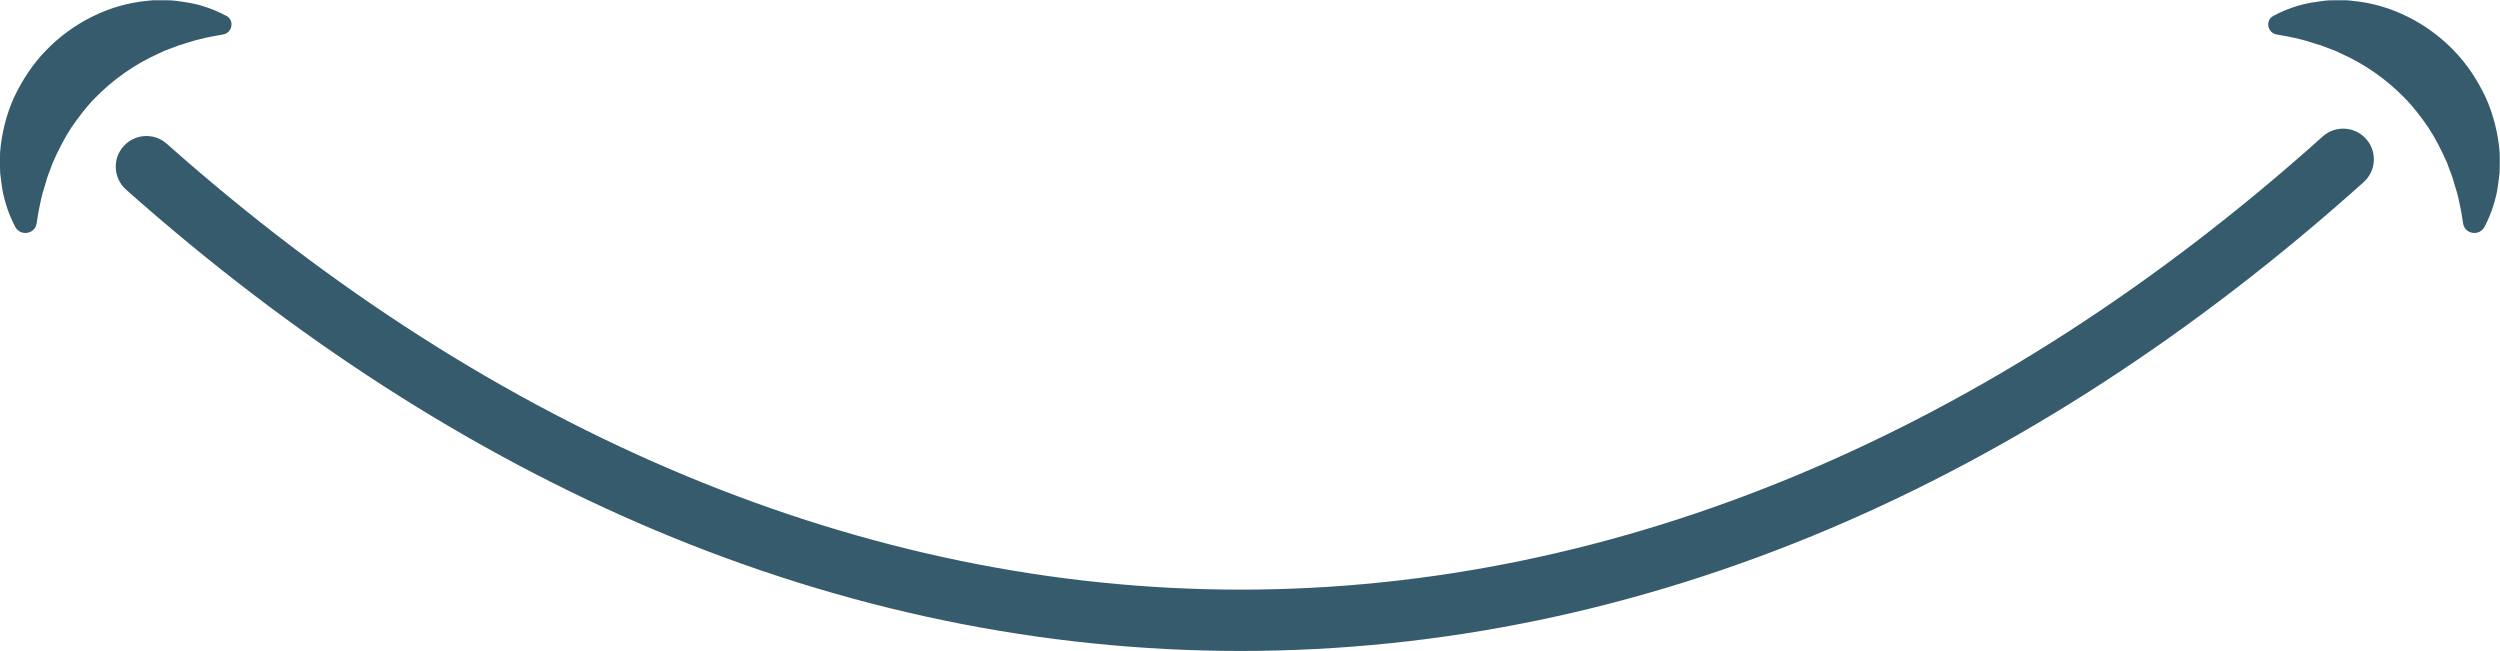 <?xml version="1.0" encoding="UTF-8" standalone="no"?><svg xmlns="http://www.w3.org/2000/svg" xmlns:xlink="http://www.w3.org/1999/xlink" fill="#365b6d" height="246.7" preserveAspectRatio="xMidYMid meet" version="1" viewBox="526.3 876.6 947.5 246.7" width="947.5" zoomAndPan="magnify"><g id="change1_1"><path d="M 541.469 953.969 C 541.77 952.57 542.055 951.211 542.43 949.859 L 543.613 945.898 C 544.254 943.289 545.426 940.828 546.23 938.398 C 548.352 933.629 550.586 929.18 553.281 925.039 C 556.086 920.988 558.988 917.09 562.418 913.641 C 569.219 906.73 577.203 900.988 586.672 896.77 L 588.449 895.93 L 590.285 895.23 C 591.523 894.789 592.77 894.262 594.047 893.801 C 596.621 893.109 599.273 892.059 602.051 891.449 C 604.824 890.738 607.695 890.199 610.699 889.691 C 610.73 889.691 610.762 889.68 610.789 889.68 C 614.344 889.121 615.285 884.359 612.129 882.641 C 609.148 881.012 605.945 879.73 602.637 878.738 C 599.348 877.738 595.941 877.32 592.461 876.859 C 590.719 876.648 588.98 876.73 587.215 876.691 L 584.559 876.691 C 583.676 876.719 582.805 876.859 581.922 876.941 C 567.738 878.25 553.93 885.18 543.82 895.629 C 538.707 900.828 534.695 907.02 531.605 913.551 C 528.617 920.16 526.926 927.25 526.332 934.309 C 526.258 936.078 526.305 937.859 526.309 939.621 C 526.332 940.5 526.301 941.359 526.371 942.238 C 526.449 943.109 526.59 943.98 526.699 944.852 C 526.965 946.578 527.121 948.289 527.492 949.98 C 527.883 951.66 528.312 953.32 528.844 954.949 C 529.719 957.578 530.785 960.141 532.059 962.559 C 534.02 966.281 539.633 965.359 540.203 961.191 C 540.547 958.699 540.957 956.309 541.469 953.969 Z M 1459.801 961.191 C 1460.371 965.359 1465.98 966.281 1467.941 962.559 C 1469.219 960.141 1470.281 957.578 1471.16 954.949 C 1471.691 953.32 1472.121 951.66 1472.512 949.98 C 1472.879 948.289 1473.039 946.578 1473.301 944.852 C 1473.41 943.98 1473.551 943.109 1473.629 942.238 C 1473.699 941.359 1473.672 940.5 1473.691 939.621 C 1473.699 937.859 1473.738 936.078 1473.672 934.309 C 1473.07 927.25 1471.379 920.16 1468.391 913.551 C 1465.309 907.02 1461.289 900.828 1456.18 895.629 C 1446.07 885.18 1432.262 878.25 1418.078 876.941 C 1417.199 876.859 1416.328 876.719 1415.441 876.691 L 1412.781 876.691 C 1411.02 876.73 1409.281 876.648 1407.539 876.859 C 1404.059 877.32 1400.648 877.738 1397.359 878.738 C 1394.051 879.73 1390.852 881.012 1387.871 882.641 C 1384.719 884.359 1385.66 889.121 1389.211 889.68 C 1389.238 889.68 1389.27 889.691 1389.301 889.691 C 1392.309 890.199 1395.18 890.738 1397.949 891.449 C 1400.719 892.059 1403.379 893.109 1405.949 893.801 C 1407.23 894.262 1408.48 894.789 1409.711 895.23 L 1411.551 895.93 L 1413.328 896.77 C 1422.801 900.988 1430.781 906.73 1437.578 913.641 C 1441.012 917.09 1443.91 920.988 1446.719 925.039 C 1449.422 929.18 1451.648 933.629 1453.77 938.398 C 1454.57 940.828 1455.75 943.289 1456.379 945.898 L 1457.57 949.859 C 1457.949 951.211 1458.23 952.57 1458.531 953.969 C 1459.039 956.309 1459.449 958.699 1459.801 961.191 Z M 996.516 1123.309 C 921.379 1123.309 846.742 1107.922 774.684 1077.57 C 704.945 1048.199 637.449 1004.762 574.07 948.461 C 569.273 944.199 568.84 936.852 573.102 932.051 C 577.363 927.262 584.707 926.82 589.504 931.078 C 713.953 1041.641 854.691 1100.07 996.516 1100.07 C 1139.551 1100.07 1281.359 1040.68 1406.609 928.328 C 1411.391 924.039 1418.73 924.441 1423.02 929.219 C 1427.309 933.988 1426.91 941.34 1422.129 945.629 C 1358.371 1002.82 1290.41 1046.961 1220.141 1076.809 C 1147.52 1107.672 1072.281 1123.309 996.516 1123.309" fill="inherit"/></g></svg>